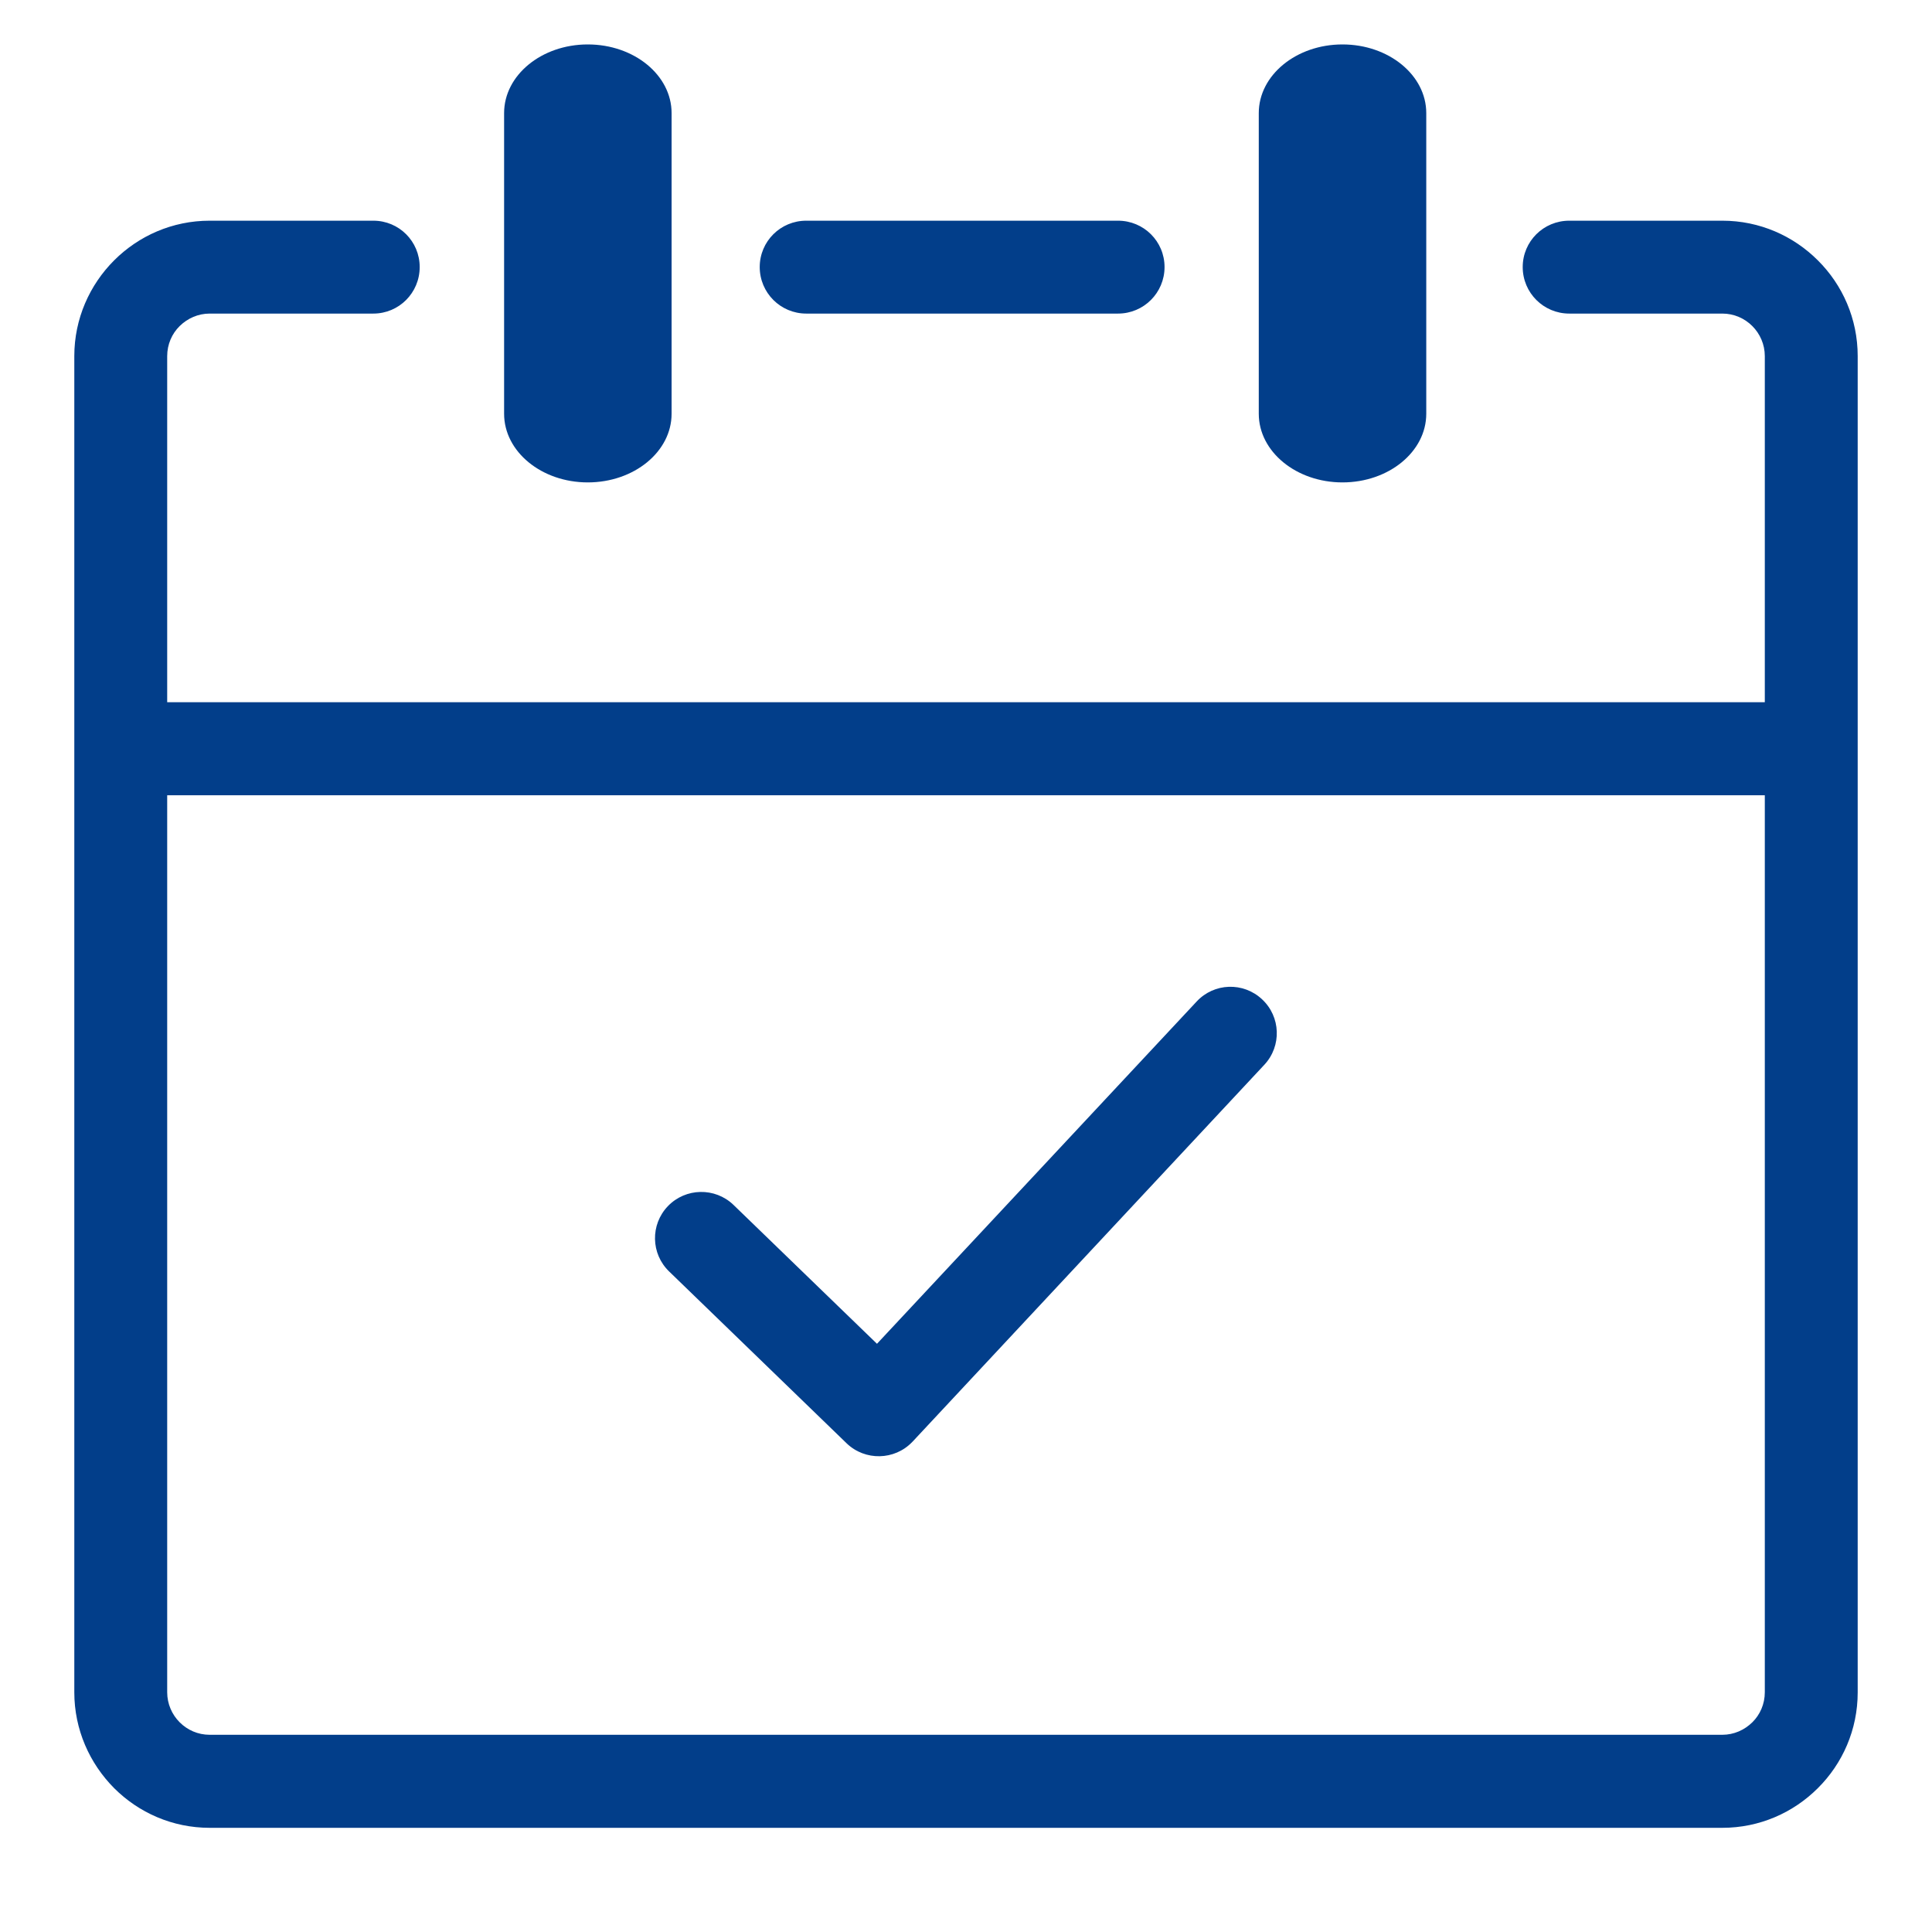 <svg width="13" height="13" viewBox="0 0 13 13" fill="none" xmlns="http://www.w3.org/2000/svg">
<path d="M8.47 0.761C8.47 0.506 8.722 0.299 9.033 0.299C9.345 0.299 9.597 0.506 9.597 0.761V2.784C9.597 3.039 9.345 3.246 9.033 3.246C8.722 3.246 8.47 3.039 8.47 2.784V0.761ZM3.392 0.761C3.392 0.506 3.644 0.299 3.955 0.299C4.267 0.299 4.519 0.506 4.519 0.761V2.784C4.519 3.039 4.267 3.246 3.955 3.246C3.644 3.246 3.392 3.039 3.392 2.784V0.761ZM4.503 8.556C4.379 8.437 4.375 8.24 4.494 8.116C4.613 7.992 4.811 7.988 4.935 8.107L5.901 9.042L8.052 6.739C8.169 6.613 8.366 6.606 8.492 6.724C8.618 6.841 8.625 7.038 8.508 7.164L6.142 9.699L6.138 9.703C6.019 9.827 5.821 9.831 5.697 9.712L4.503 8.556ZM1.125 4.725H11.875V2.396C11.875 2.318 11.843 2.246 11.791 2.194C11.739 2.142 11.668 2.11 11.589 2.11H10.559C10.386 2.11 10.246 1.97 10.246 1.797C10.246 1.624 10.386 1.485 10.559 1.485H11.589C11.84 1.485 12.067 1.587 12.232 1.752C12.398 1.917 12.5 2.145 12.5 2.396V5.038V11.388C12.5 11.639 12.398 11.867 12.232 12.032C12.067 12.197 11.84 12.299 11.589 12.299H1.411C1.16 12.299 0.933 12.197 0.768 12.032C0.603 11.866 0.5 11.638 0.5 11.387V5.038V2.396C0.5 2.145 0.603 1.917 0.768 1.752C0.933 1.587 1.16 1.485 1.411 1.485H2.512C2.685 1.485 2.824 1.624 2.824 1.797C2.824 1.97 2.685 2.11 2.512 2.11H1.411C1.333 2.11 1.262 2.142 1.209 2.194C1.157 2.245 1.125 2.317 1.125 2.396V4.725ZM11.875 5.351H1.125V11.387C1.125 11.465 1.157 11.537 1.209 11.589C1.261 11.641 1.332 11.673 1.411 11.673H11.589C11.667 11.673 11.738 11.641 11.791 11.589C11.843 11.538 11.875 11.466 11.875 11.387V5.351ZM5.425 2.11C5.252 2.11 5.112 1.97 5.112 1.797C5.112 1.624 5.252 1.485 5.425 1.485H7.523C7.696 1.485 7.836 1.624 7.836 1.797C7.836 1.97 7.696 2.11 7.523 2.11H5.425Z" fill="#023E8A"/>
</svg>
